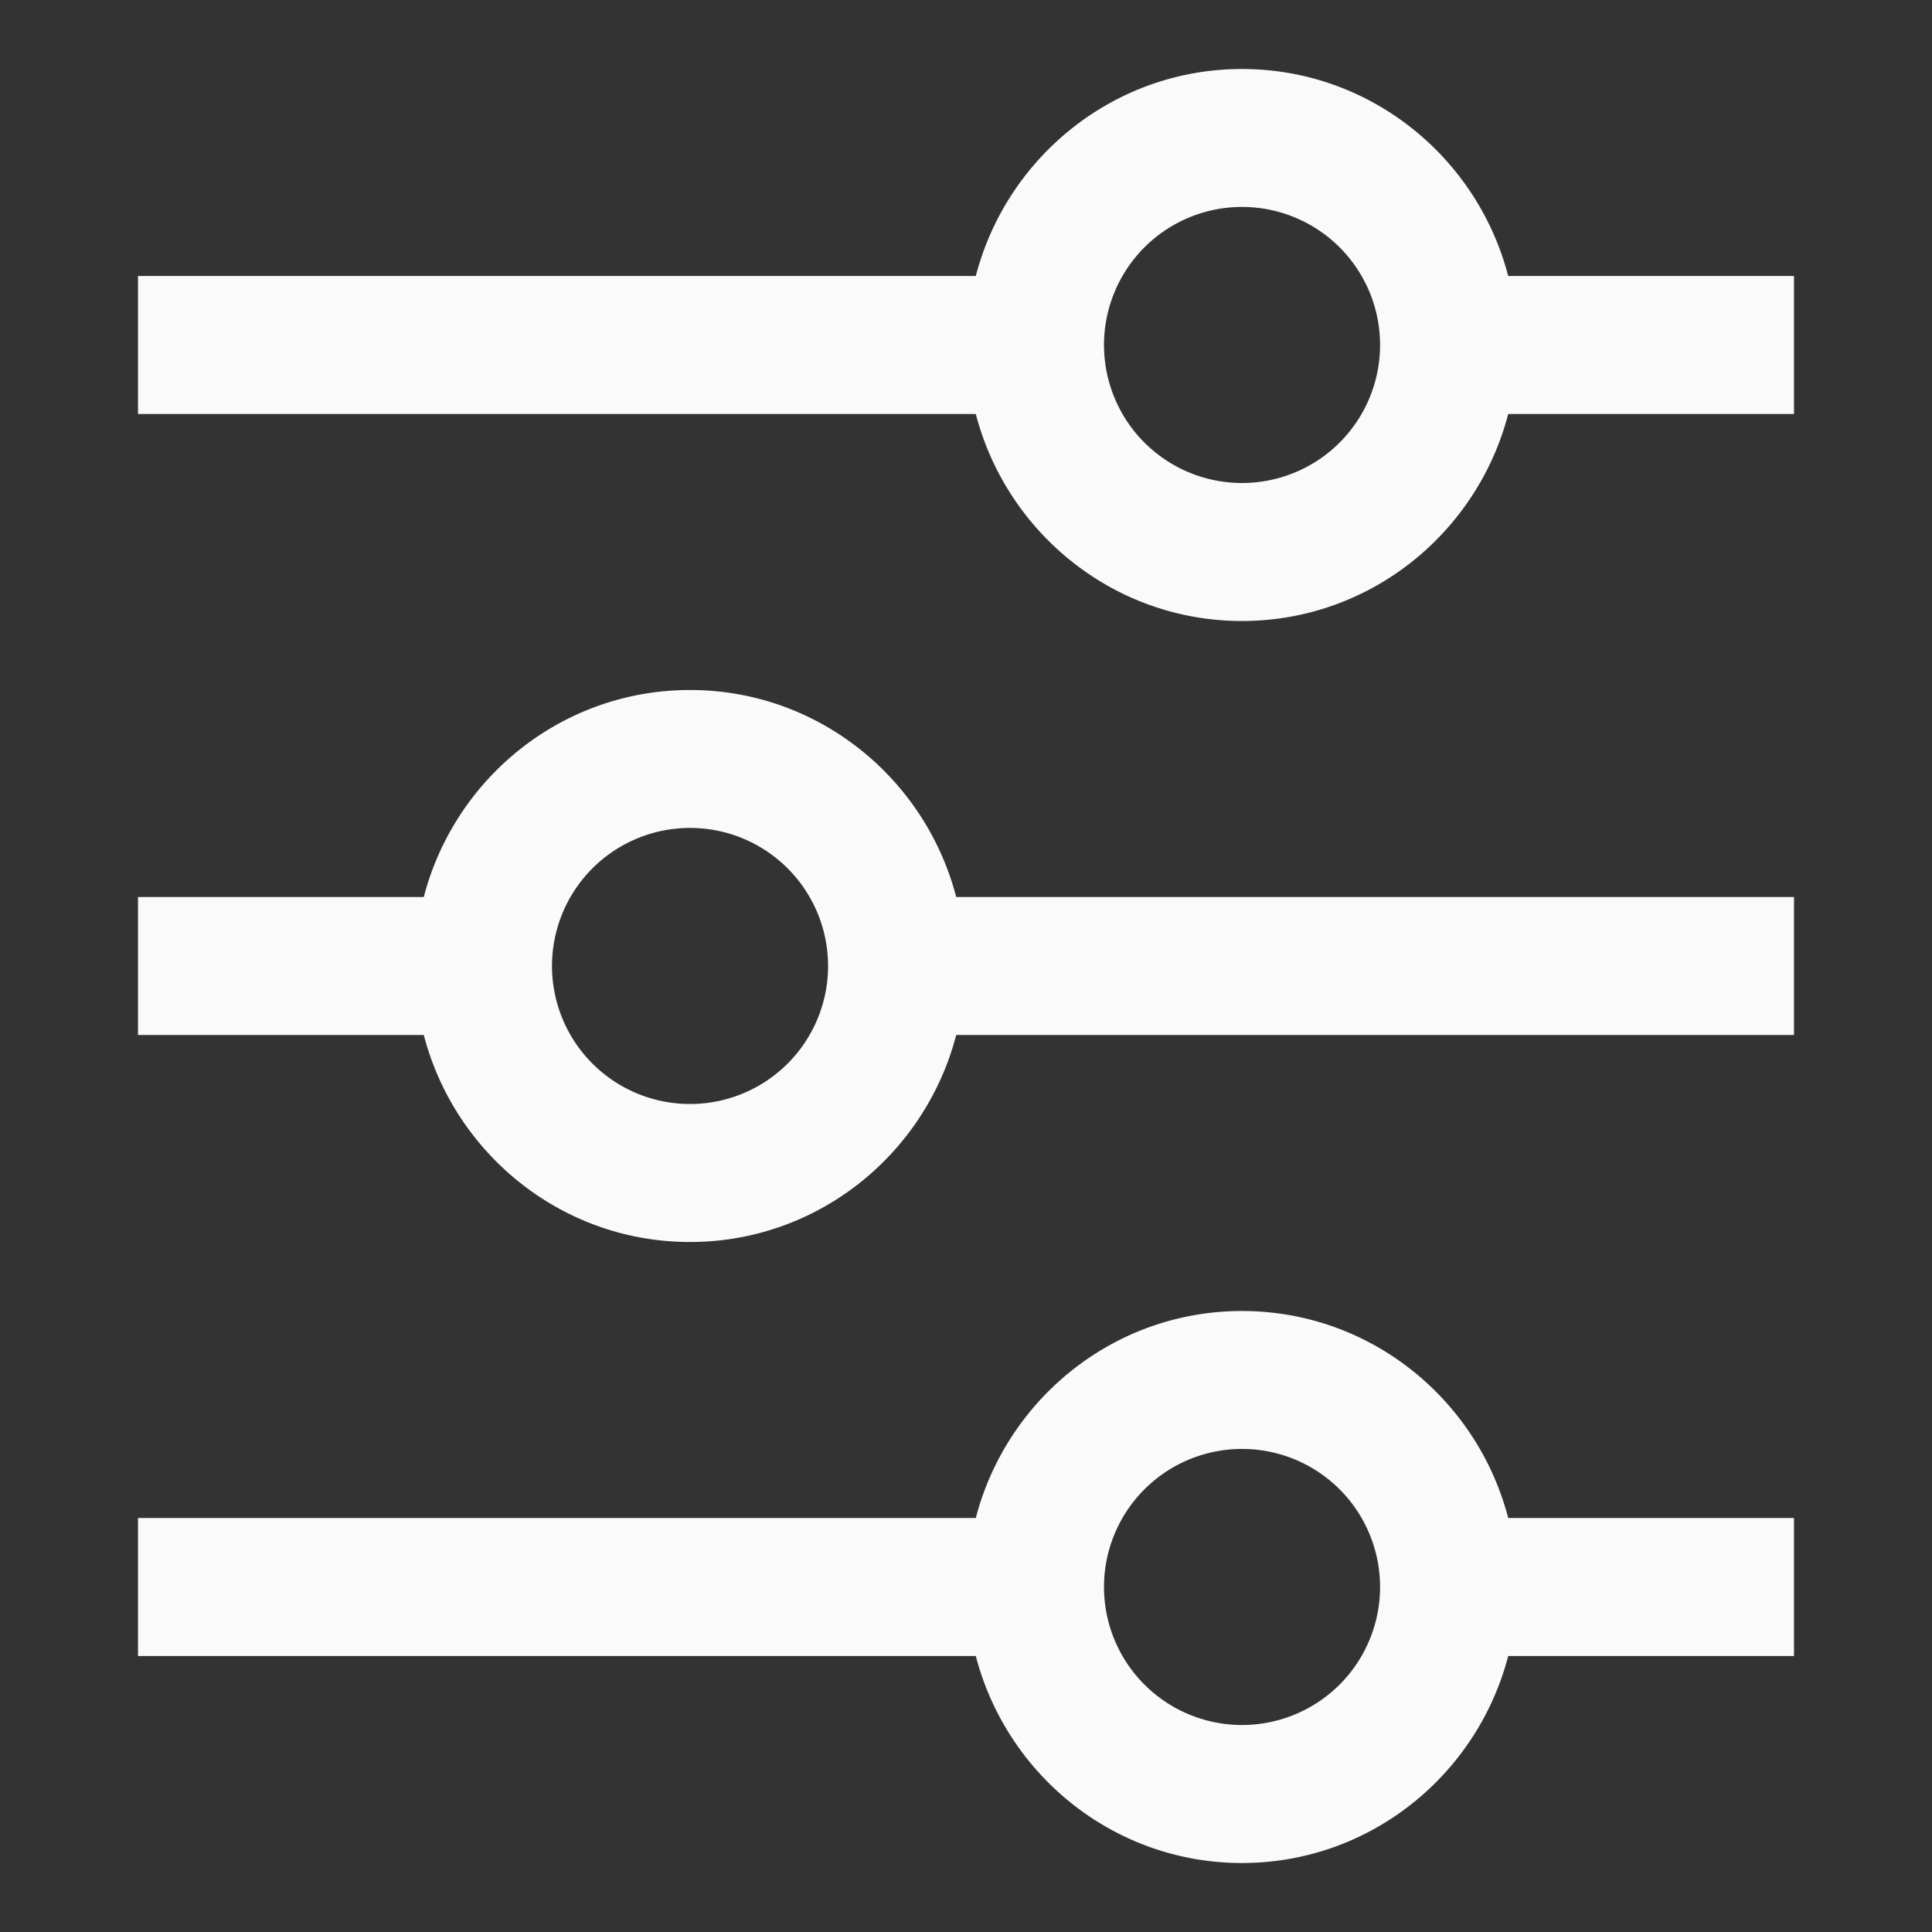 <?xml version="1.0" standalone="no"?><!DOCTYPE svg PUBLIC "-//W3C//DTD SVG 1.1//EN" "http://www.w3.org/Graphics/SVG/1.1/DTD/svg11.dtd"><svg class="icon" width="200px" height="200.00px" viewBox="0 0 1024 1024" version="1.1" xmlns="http://www.w3.org/2000/svg"><rect x="0" y="0" width="1024" height="1024" fill="#333333" stroke="none"/><path d="M658.286 256a73.143 73.143 0 1 1 0.037-146.322A73.143 73.143 0 0 1 658.286 256z m141.093-109.714c-16.347-62.903-73.143-109.714-141.093-109.714s-124.745 46.811-141.093 109.714H73.143v73.143h444.05c16.347 62.903 73.143 109.714 141.093 109.714s124.745-46.811 141.093-109.714H950.857V146.286h-151.479zM658.286 914.286a73.143 73.143 0 1 1 0.037-146.322A73.143 73.143 0 0 1 658.286 914.286m0-219.429c-67.95 0-124.745 46.811-141.093 109.714H73.143v73.143h444.05c16.347 62.903 73.143 109.714 141.093 109.714s124.745-46.811 141.093-109.714H950.857v-73.143h-151.479c-16.347-62.903-73.143-109.714-141.093-109.714m-292.571-109.714a73.143 73.143 0 1 1 0.037-146.322A73.143 73.143 0 0 1 365.714 585.143m0-219.429c-67.95 0-124.745 46.811-141.093 109.714H73.143v73.143h151.479c16.347 62.903 73.143 109.714 141.093 109.714s124.745-46.811 141.093-109.714H950.857v-73.143H506.807c-16.347-62.903-73.143-109.714-141.093-109.714" fill="#fafafa" /></svg>